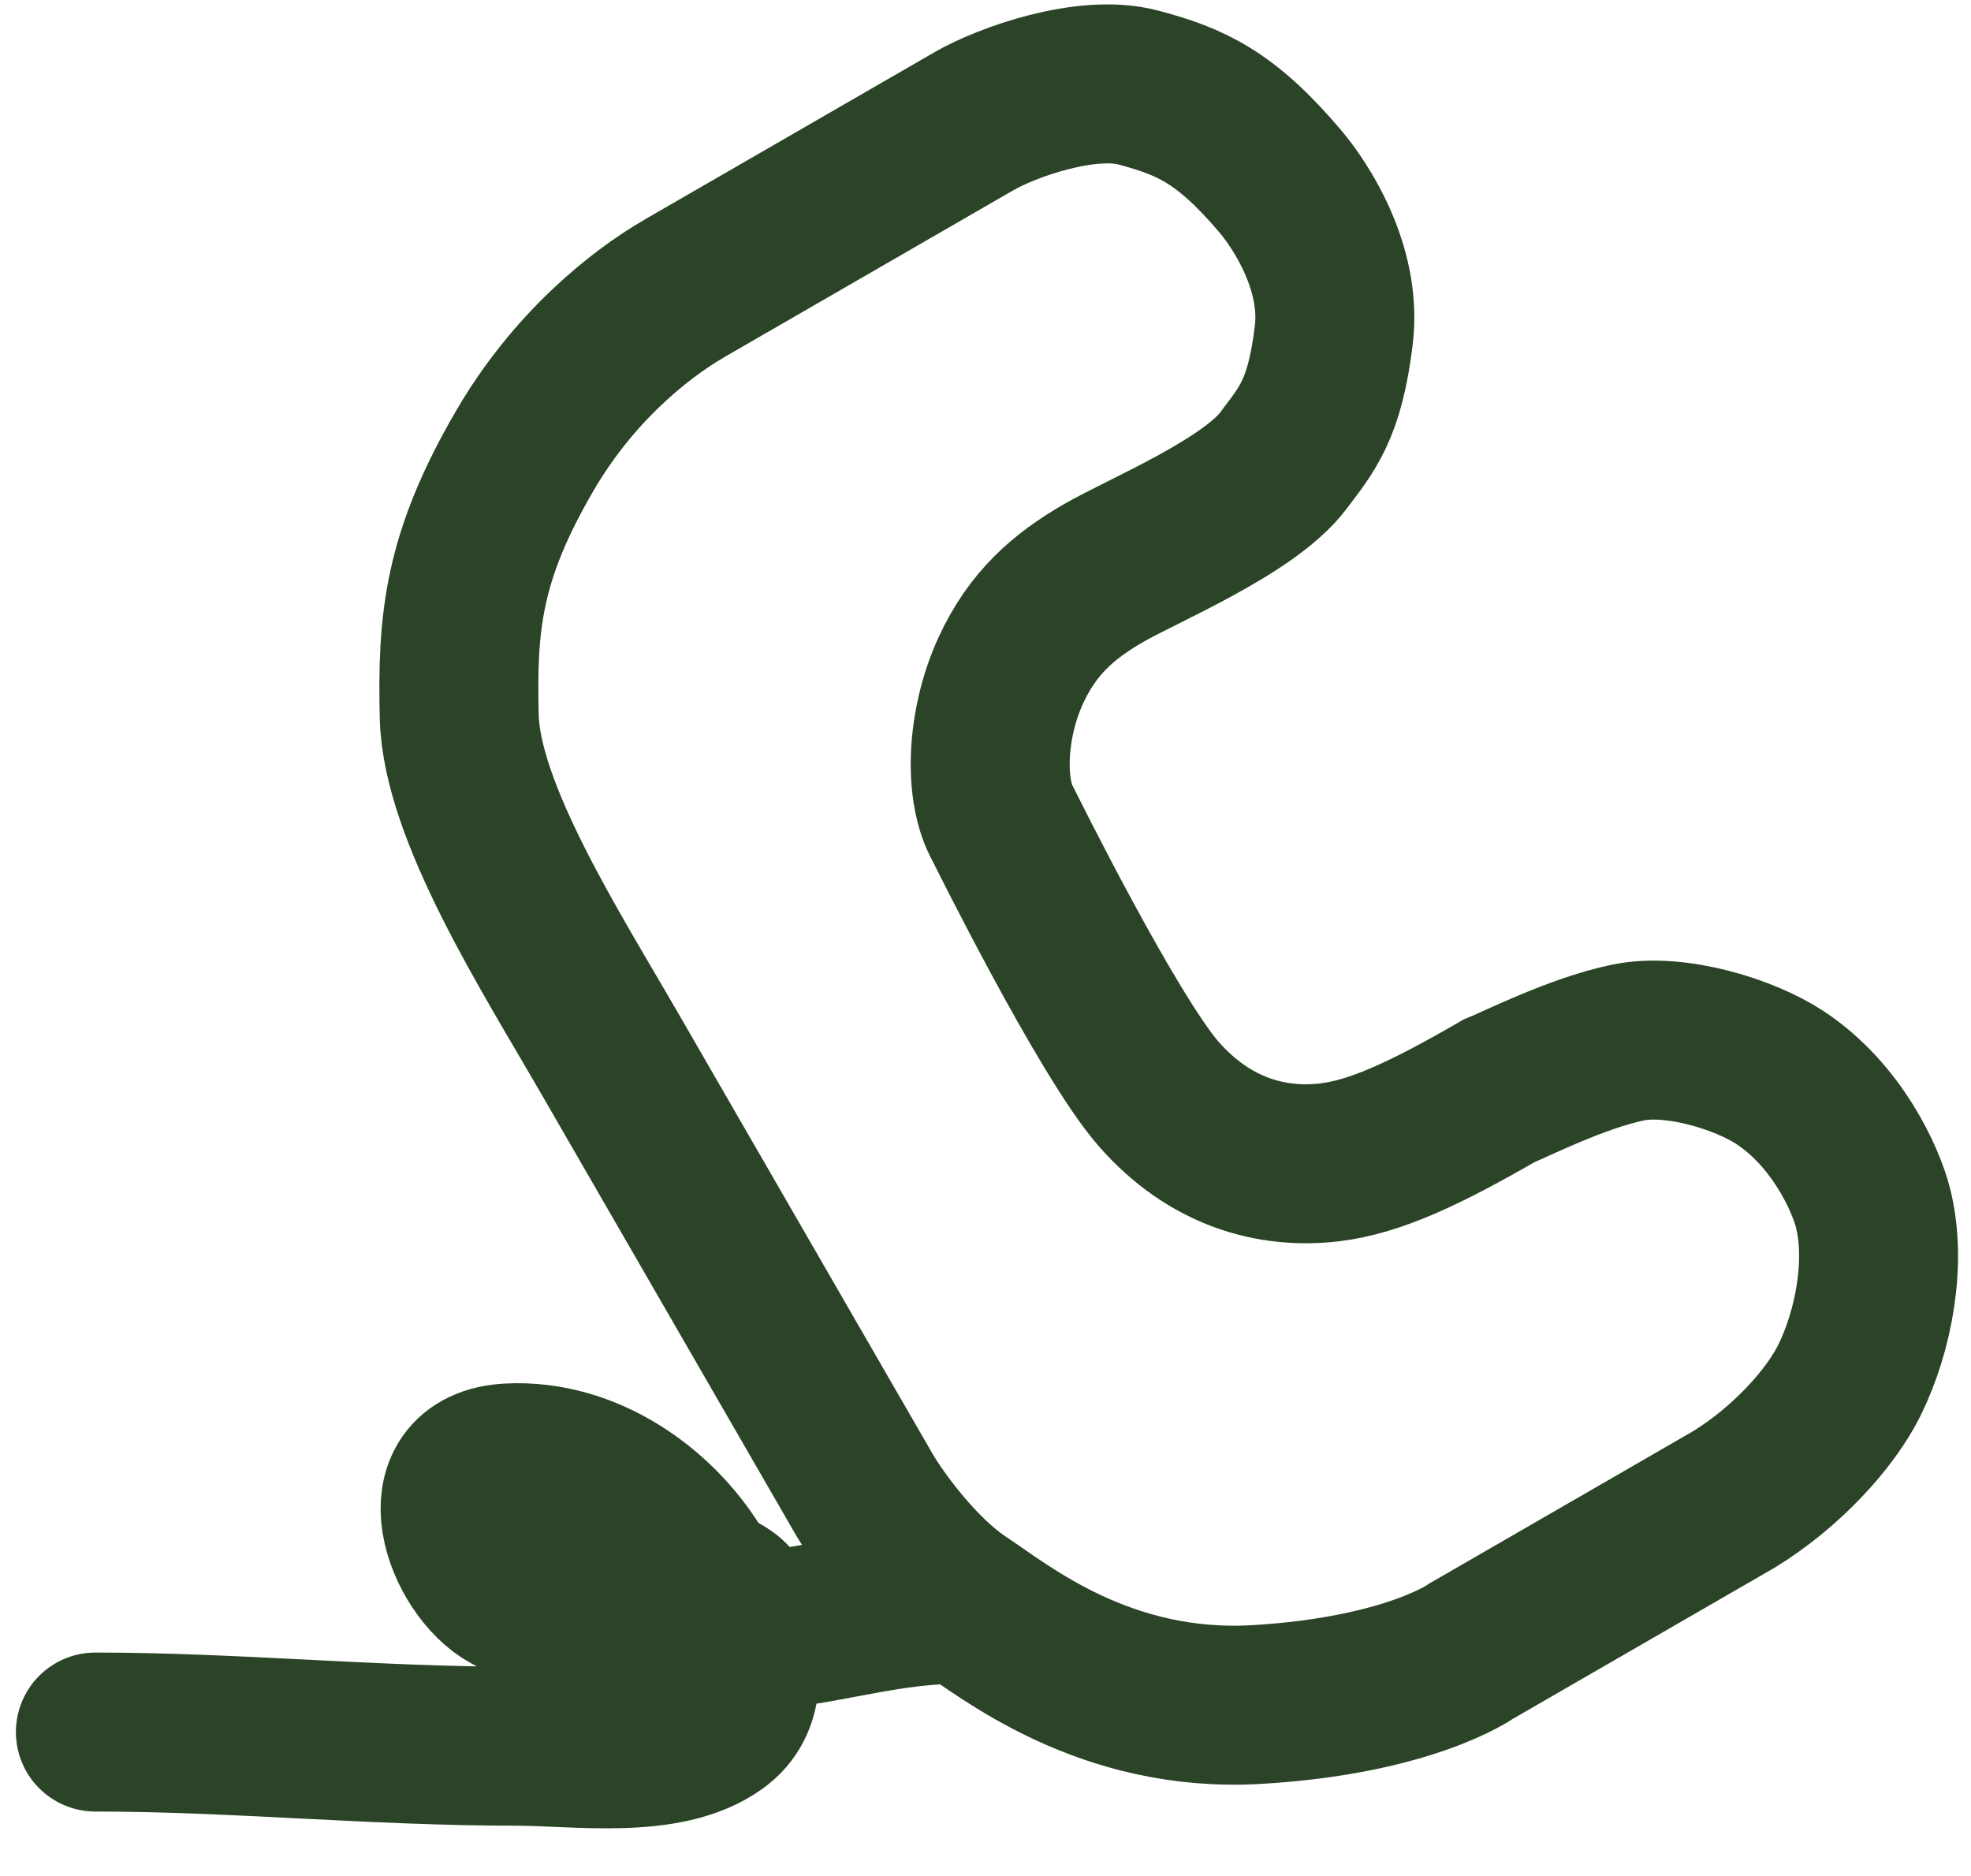 <svg xmlns="http://www.w3.org/2000/svg" width="62" height="59" fill="none" stroke="#2b4427" stroke-width="5" xmlns:v="https://vecta.io/nano"><path d="M21.542 9.062l5.168-2.983 3.927-2.267c1.034-.597 3.546-1.495 5.178-1.057s2.729.909 4.458 2.948c.628.741 1.937 2.703 1.684 4.825-.284 2.372-.853 2.977-1.579 3.948-1.088 1.457-4.428 2.832-5.668 3.549s-2.228 1.562-2.916 3.064c-.787 1.717-.839 3.797-.242 4.833 0 0 3.292 6.657 4.901 8.489s3.566 2.358 5.372 2.144c1.444-.171 3.046-.93 5.319-2.243.522-.209 2.48-1.201 4.079-1.527 1.479-.302 3.66.372 4.774 1.108 1.783 1.179 2.691 3.182 2.924 4.109.423 1.688.02 3.853-.742 5.398-.61 1.235-1.997 2.746-3.623 3.748l-8.268 4.773s-1.947 1.4-6.744 1.685-7.949-2.312-9.287-3.196-2.62-2.628-3.098-3.457l-8.009-13.872c-1.793-3.106-4.63-7.541-4.704-10.535s.122-5.04 2.06-8.367c1.522-2.614 3.591-4.282 5.038-5.117z"/><path d="M30 50.462c-2.42 0-4.692.891-7.232.891-2.899 0-4.366.058-6.75-1.237-1.417-.77-2.618-3.974 0-4.108 2.43-.125 4.637 1.459 5.786 3.316.672 1.087 1.446.462 1.446 2.029 0 1.031.265 2.161-.723 2.871-1.572 1.13-4.372.693-6.295.693-4.468 0-8.881-.445-13.232-.445" stroke-linecap="round"/></svg>